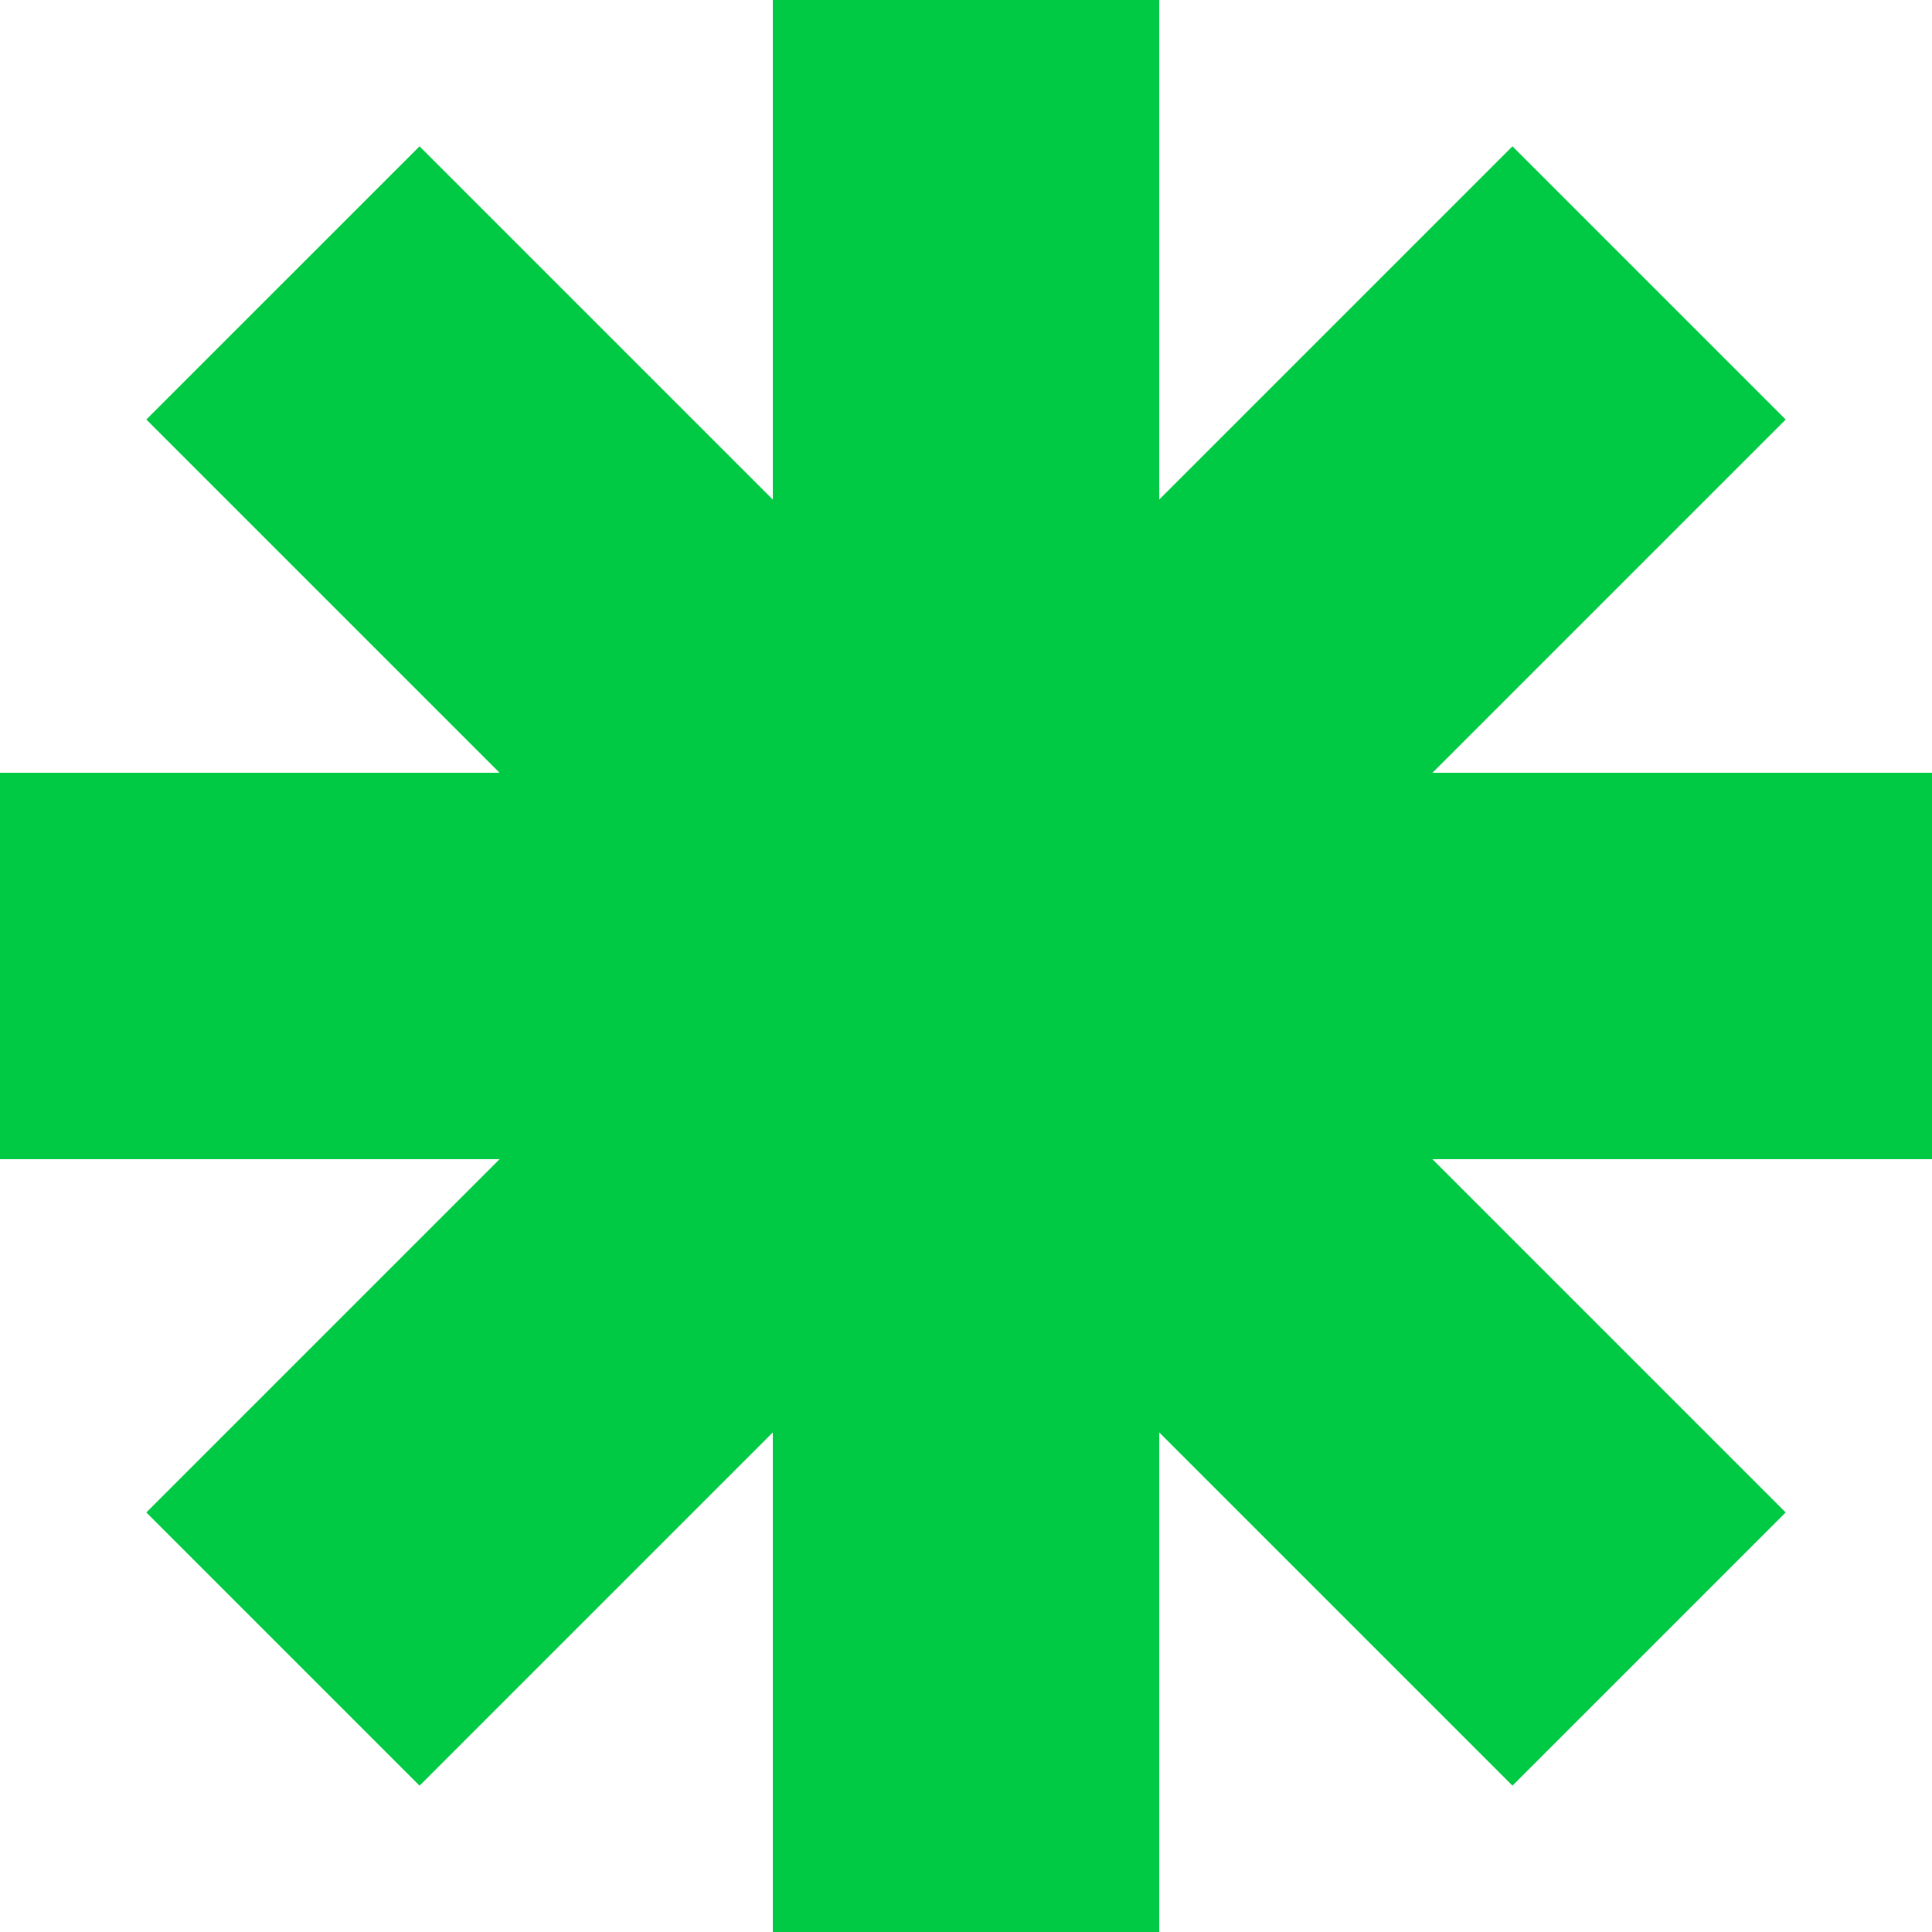 <?xml version="1.0" encoding="utf-8"?>
<svg xmlns="http://www.w3.org/2000/svg" fill="none" height="100%" overflow="visible" preserveAspectRatio="none" style="display: block;" viewBox="0 0 71 71" width="100%">
<path d="M42.601 18.358L55.582 5.377L65.623 15.418L52.642 28.399H71V42.6H52.642L65.623 55.581L55.582 65.622L42.601 52.641V71H28.4V52.641L15.418 65.623L5.377 55.582L18.359 42.6H0V28.399H18.359L5.377 15.417L15.418 5.377L28.4 18.358V0H42.601V18.358Z" fill="#00CA43" id="Union"/>
</svg>